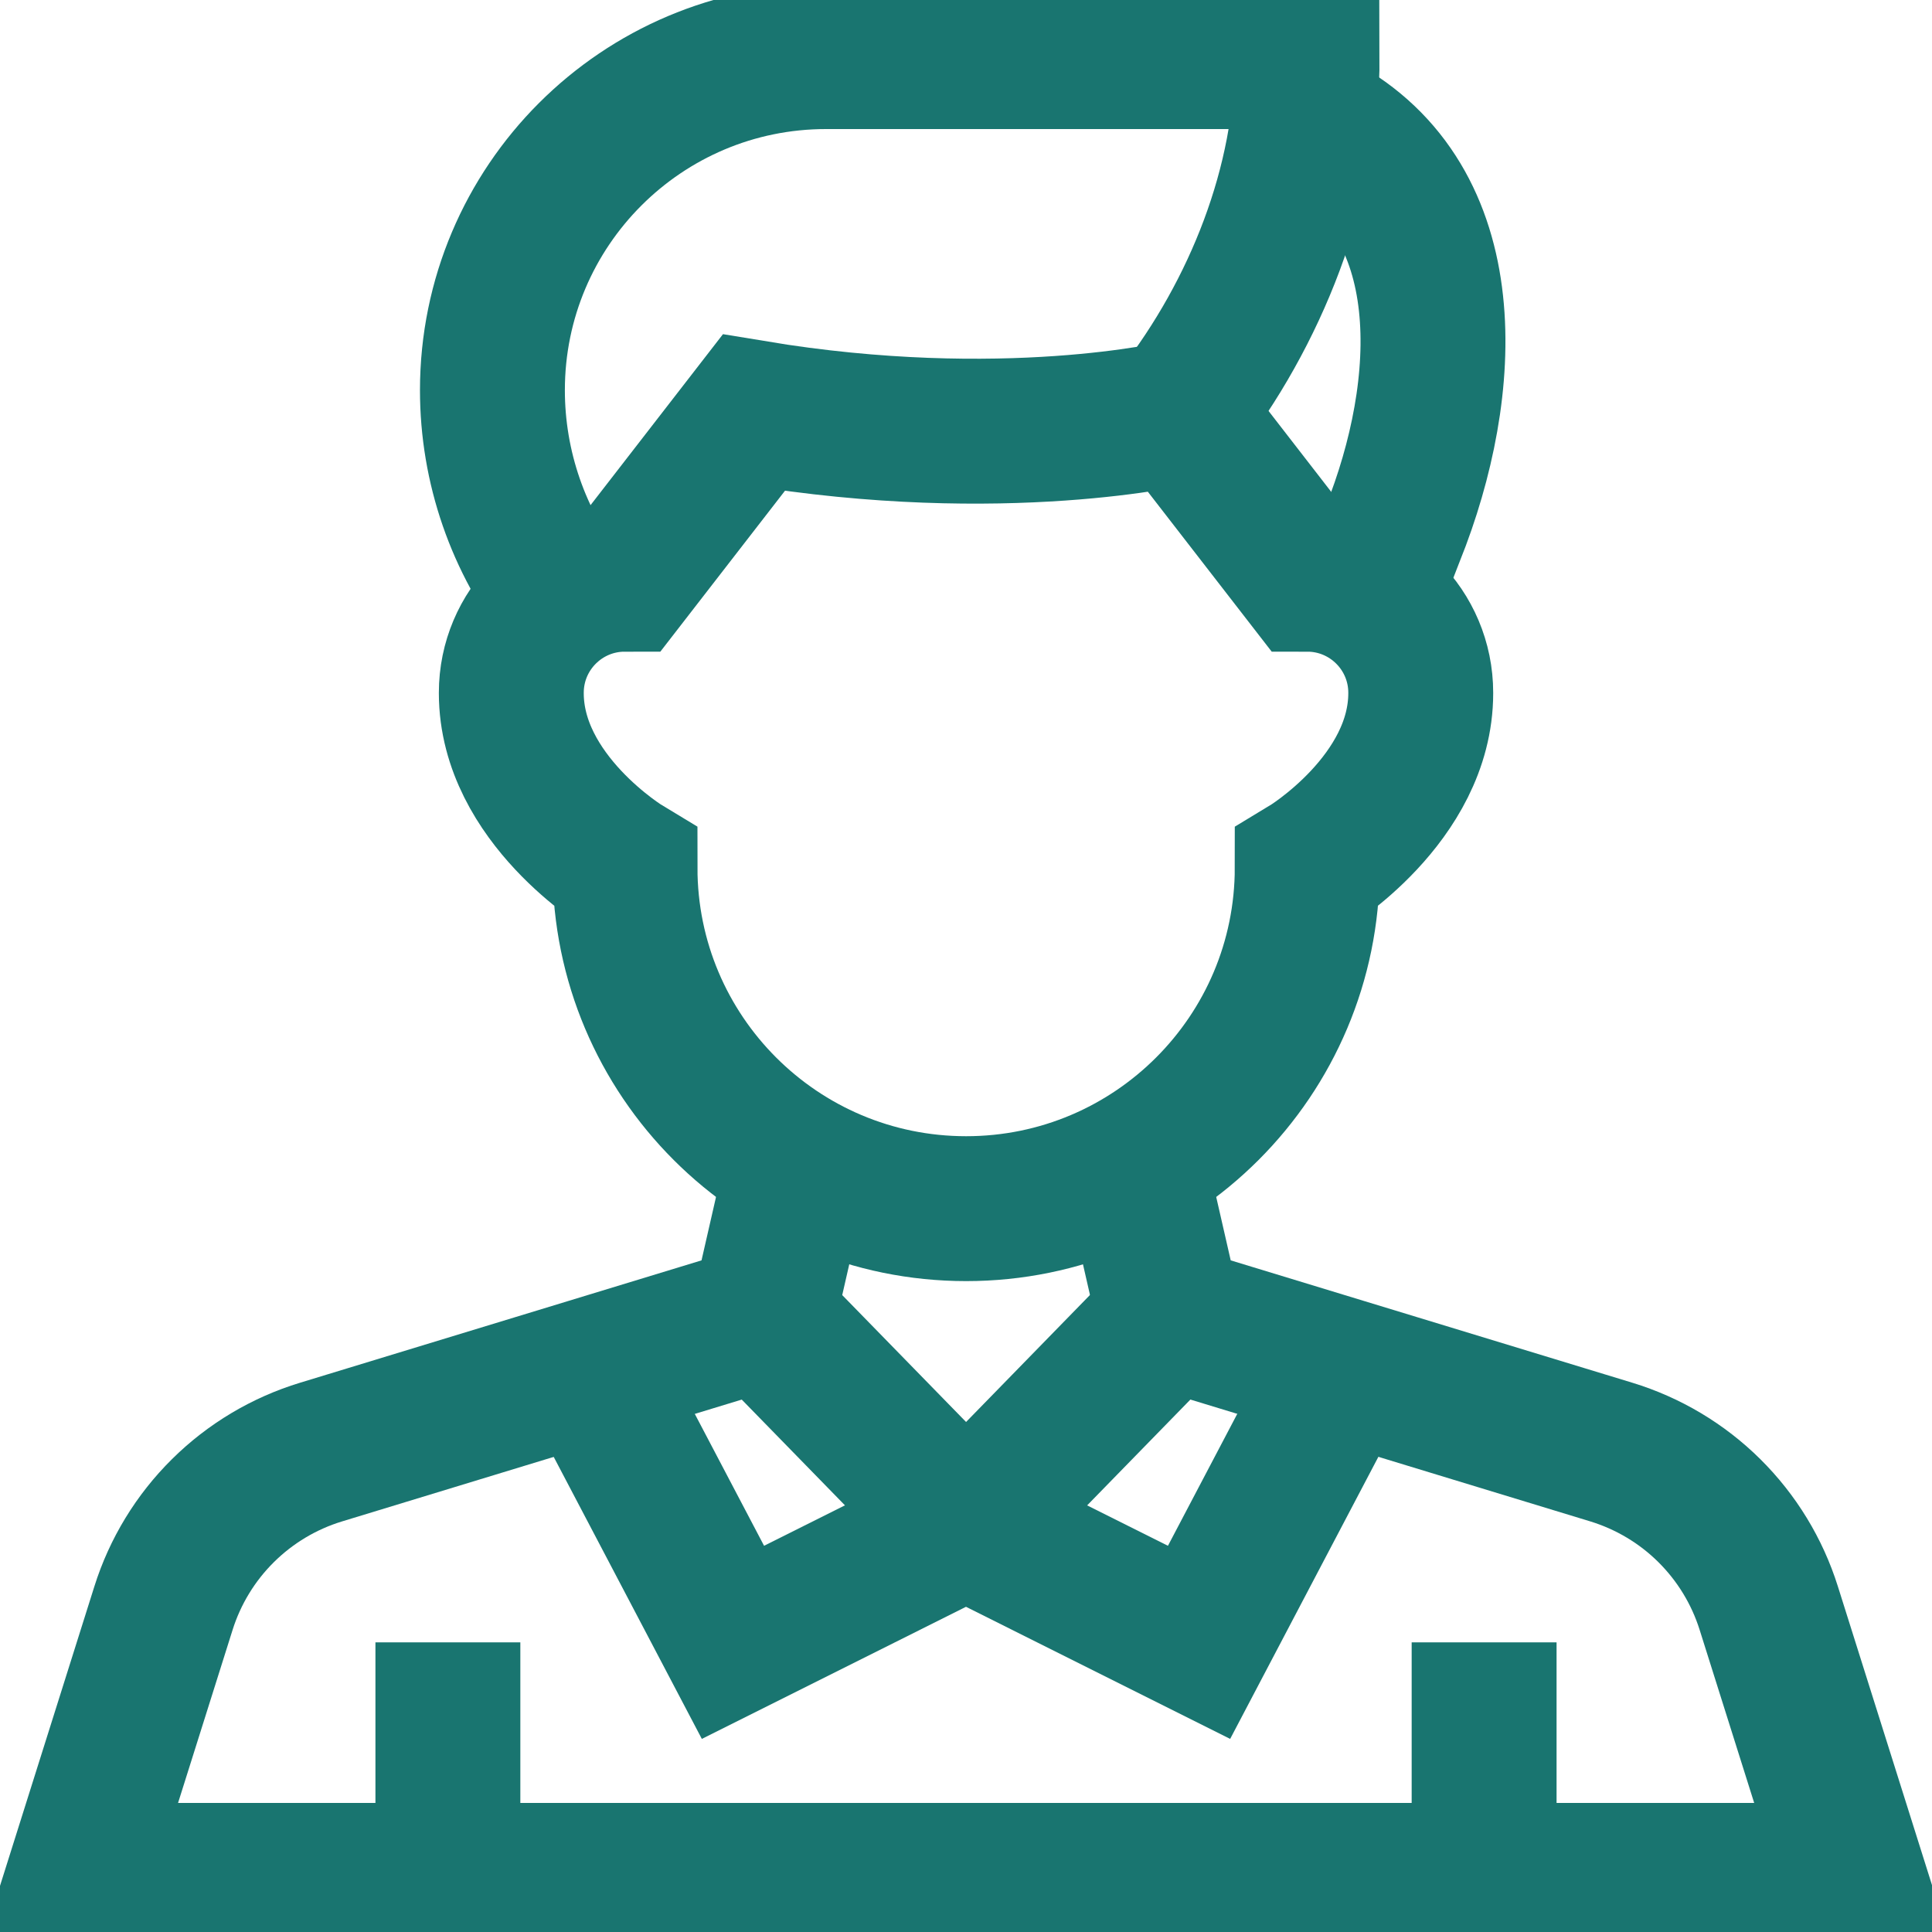 <svg width="40" height="40" viewBox="0 0 40 40" fill="none" xmlns="http://www.w3.org/2000/svg">
<g id="Search results for Man - Flaticon-2 1" clip-path="url(#clip0_430_6481)">
<g id="Group">
<path id="Vector" d="M10.586 14.343C10.586 13.045 11.638 11.992 12.936 11.992L15.606 8.545C20.782 9.405 24.395 8.545 24.395 8.545L27.065 11.992C28.363 11.992 29.415 13.045 29.415 14.343V14.35C29.415 16.543 27.065 17.962 27.065 17.962C27.065 21.862 23.903 25.024 20.003 25.024C16.102 25.024 12.94 21.862 12.94 17.962C12.94 17.962 10.586 16.543 10.586 14.35V14.343Z" stroke="#197570" stroke-width="3" stroke-miterlimit="10"/>
<path id="Vector_2" d="M24.397 8.545C25.99 6.487 27.073 3.815 27.062 1.172H17.103C13.288 1.172 10.195 4.264 10.195 8.079C10.195 9.668 10.729 11.21 11.71 12.459" stroke="#197570" stroke-width="3" stroke-miterlimit="10"/>
<path id="Vector_3" d="M28.287 12.463L28.946 10.766C30.091 7.69 30.166 3.882 26.996 2.445M23.487 24.106L24.212 27.276L33.359 30.063C34.124 30.297 34.821 30.712 35.389 31.275C35.957 31.838 36.38 32.531 36.62 33.294L38.364 38.828H1.641L3.385 33.294C3.625 32.531 4.048 31.838 4.616 31.276C5.184 30.713 5.881 30.297 6.646 30.064L15.793 27.276L16.518 24.104M15.793 27.276L20.003 31.59" stroke="#197570" stroke-width="3" stroke-miterlimit="10"/>
<path id="Vector_4" d="M20 31.59L24.825 34.003L27.787 28.366M20 31.59L15.175 34.003L12.214 28.366M20 31.59L24.21 27.275M9.273 34.003V38.828M30.727 34.003V38.828" stroke="#197570" stroke-width="3" stroke-miterlimit="10"/>
</g>
</g>
<defs>
<clipPath id="clip0_430_6481">
<rect width="40" height="40" fill="white"/>
</clipPath>
</defs>
</svg>

